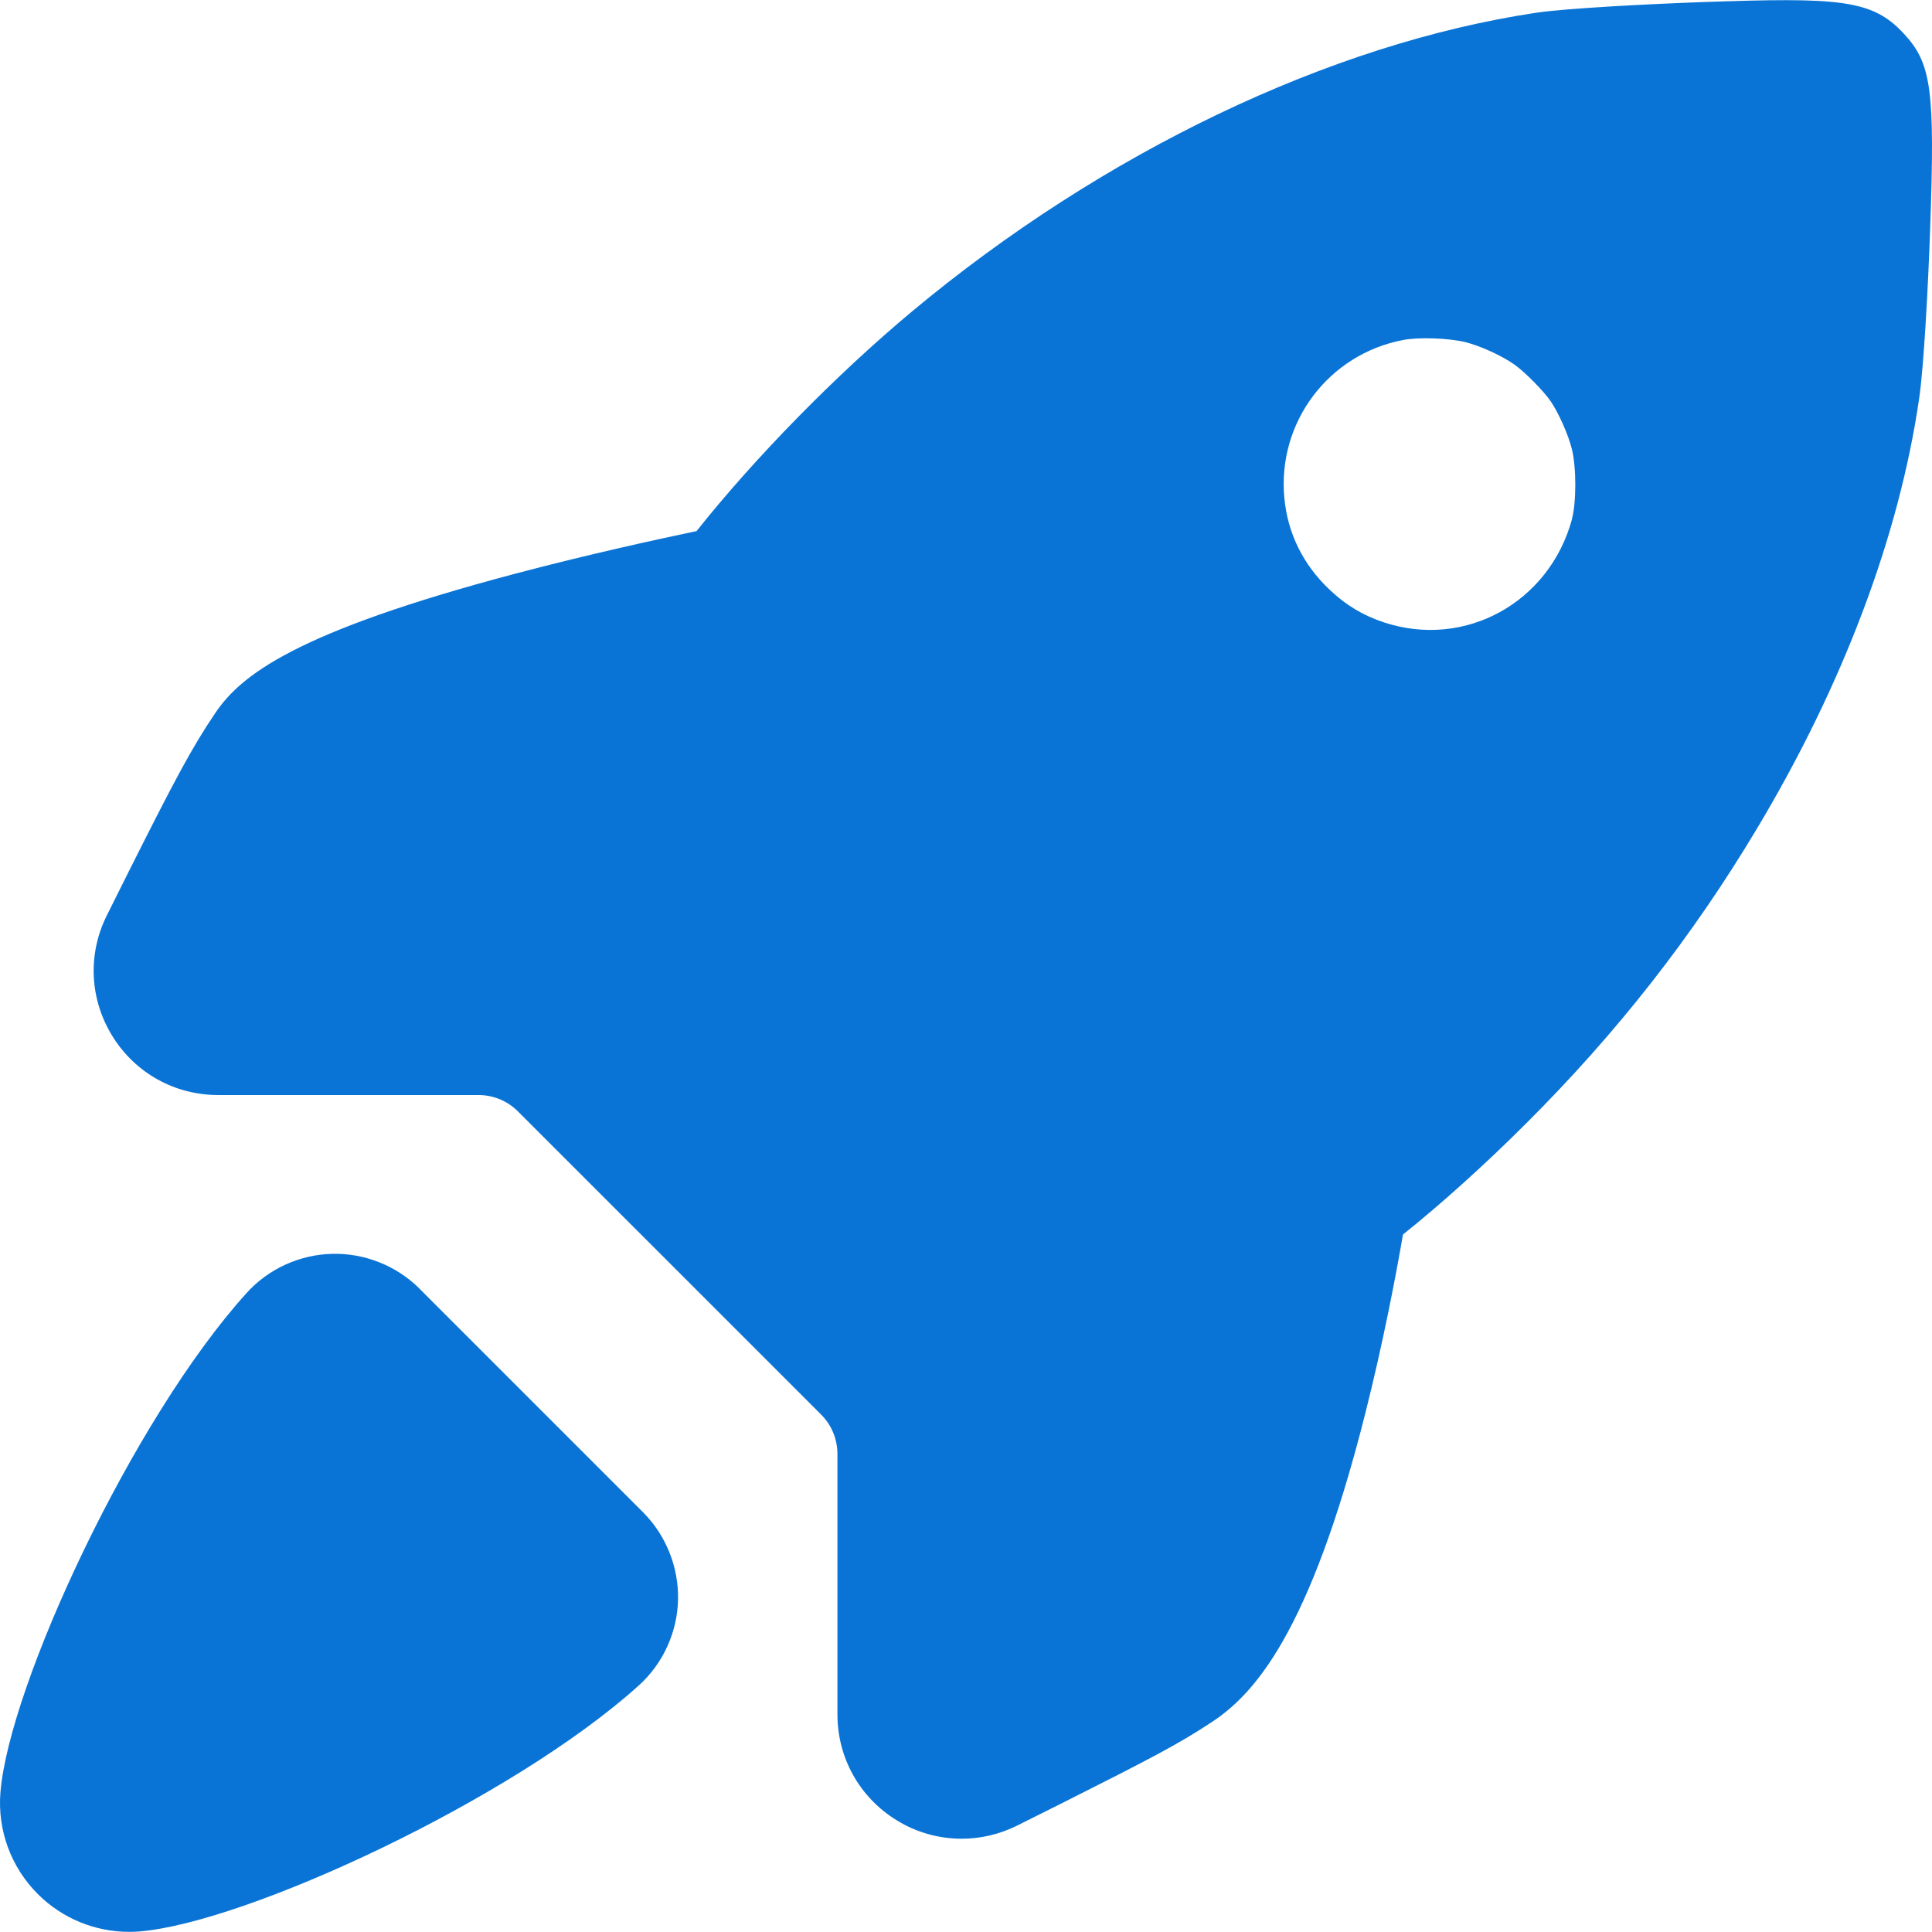 <svg xmlns="http://www.w3.org/2000/svg" width="194" height="194" viewBox="0 0 194 194" fill="none"><g clip-path="url(#clip0_1710_2)"><path d="M191.171 3.377C187.988 -0.067 184.715 -0.277 170.86 0.213C165.845 0.393 157.276 0.824 154.223 1.284C133.552 4.388 110.728 15.309 91.588 31.265C83.92 37.662 75.772 45.991 69.946 53.328C65.942 54.169 58.964 55.691 51.637 57.633C29.594 63.479 24.168 67.803 21.596 71.627C19.223 75.141 17.521 78.364 12.877 87.614L10.734 91.908C8.782 95.802 8.993 100.337 11.285 104.041C13.577 107.745 17.541 109.957 21.896 109.957H48.033C49.535 109.957 50.946 110.538 52.007 111.599L82.449 142.04C83.51 143.101 84.09 144.513 84.09 146.014V172.152C84.09 176.506 86.303 180.47 90.007 182.762C92.019 184.014 94.291 184.634 96.563 184.634C98.465 184.634 100.367 184.194 102.139 183.313L106.464 181.151C115.733 176.486 118.246 175.175 121.589 172.982C125.864 170.199 131.49 164.143 137.095 141.92C138.907 134.743 140.189 127.966 140.879 123.962C144.753 120.868 149.268 116.794 153.292 112.76C162.382 103.691 169.939 94.04 176.396 83.249C185.065 68.784 190.701 53.829 192.713 39.995C193.173 36.841 193.604 28.973 193.814 23.007C194.305 8.952 193.954 6.38 191.171 3.377ZM157.847 52.147C155.554 60.536 147.086 65.171 138.977 62.498C136.875 61.807 135.143 60.766 133.512 59.214C130.849 56.702 129.297 53.548 128.967 50.005C128.246 42.407 133.411 35.56 140.909 34.138C142.481 33.838 145.494 33.948 147.156 34.359C148.647 34.729 150.84 35.73 152.101 36.631C153.152 37.382 155.034 39.294 155.725 40.315C156.505 41.466 157.486 43.658 157.837 45.09C158.297 46.942 158.297 50.445 157.837 52.147H157.847Z" fill="#0A74D6"></path><path d="M42.157 129.427C39.834 127.105 36.611 125.813 33.338 125.904C30.074 125.984 26.951 127.415 24.769 129.828C13.297 142.501 0.914 169.258 0.043 179.98C-0.267 183.774 1.104 187.497 3.797 190.19C6.24 192.633 9.533 193.984 12.957 193.984C13.307 193.984 13.657 193.974 14.008 193.944C24.729 193.073 51.477 180.69 64.16 169.228C66.572 167.046 68.004 163.923 68.084 160.66C68.164 157.376 66.882 154.163 64.56 151.84L42.157 129.437V129.427Z" fill="#0A74D6"></path></g><defs><clipPath id="clip0_1710_2"><rect width="194" height="194" fill="white"></rect></clipPath></defs></svg>